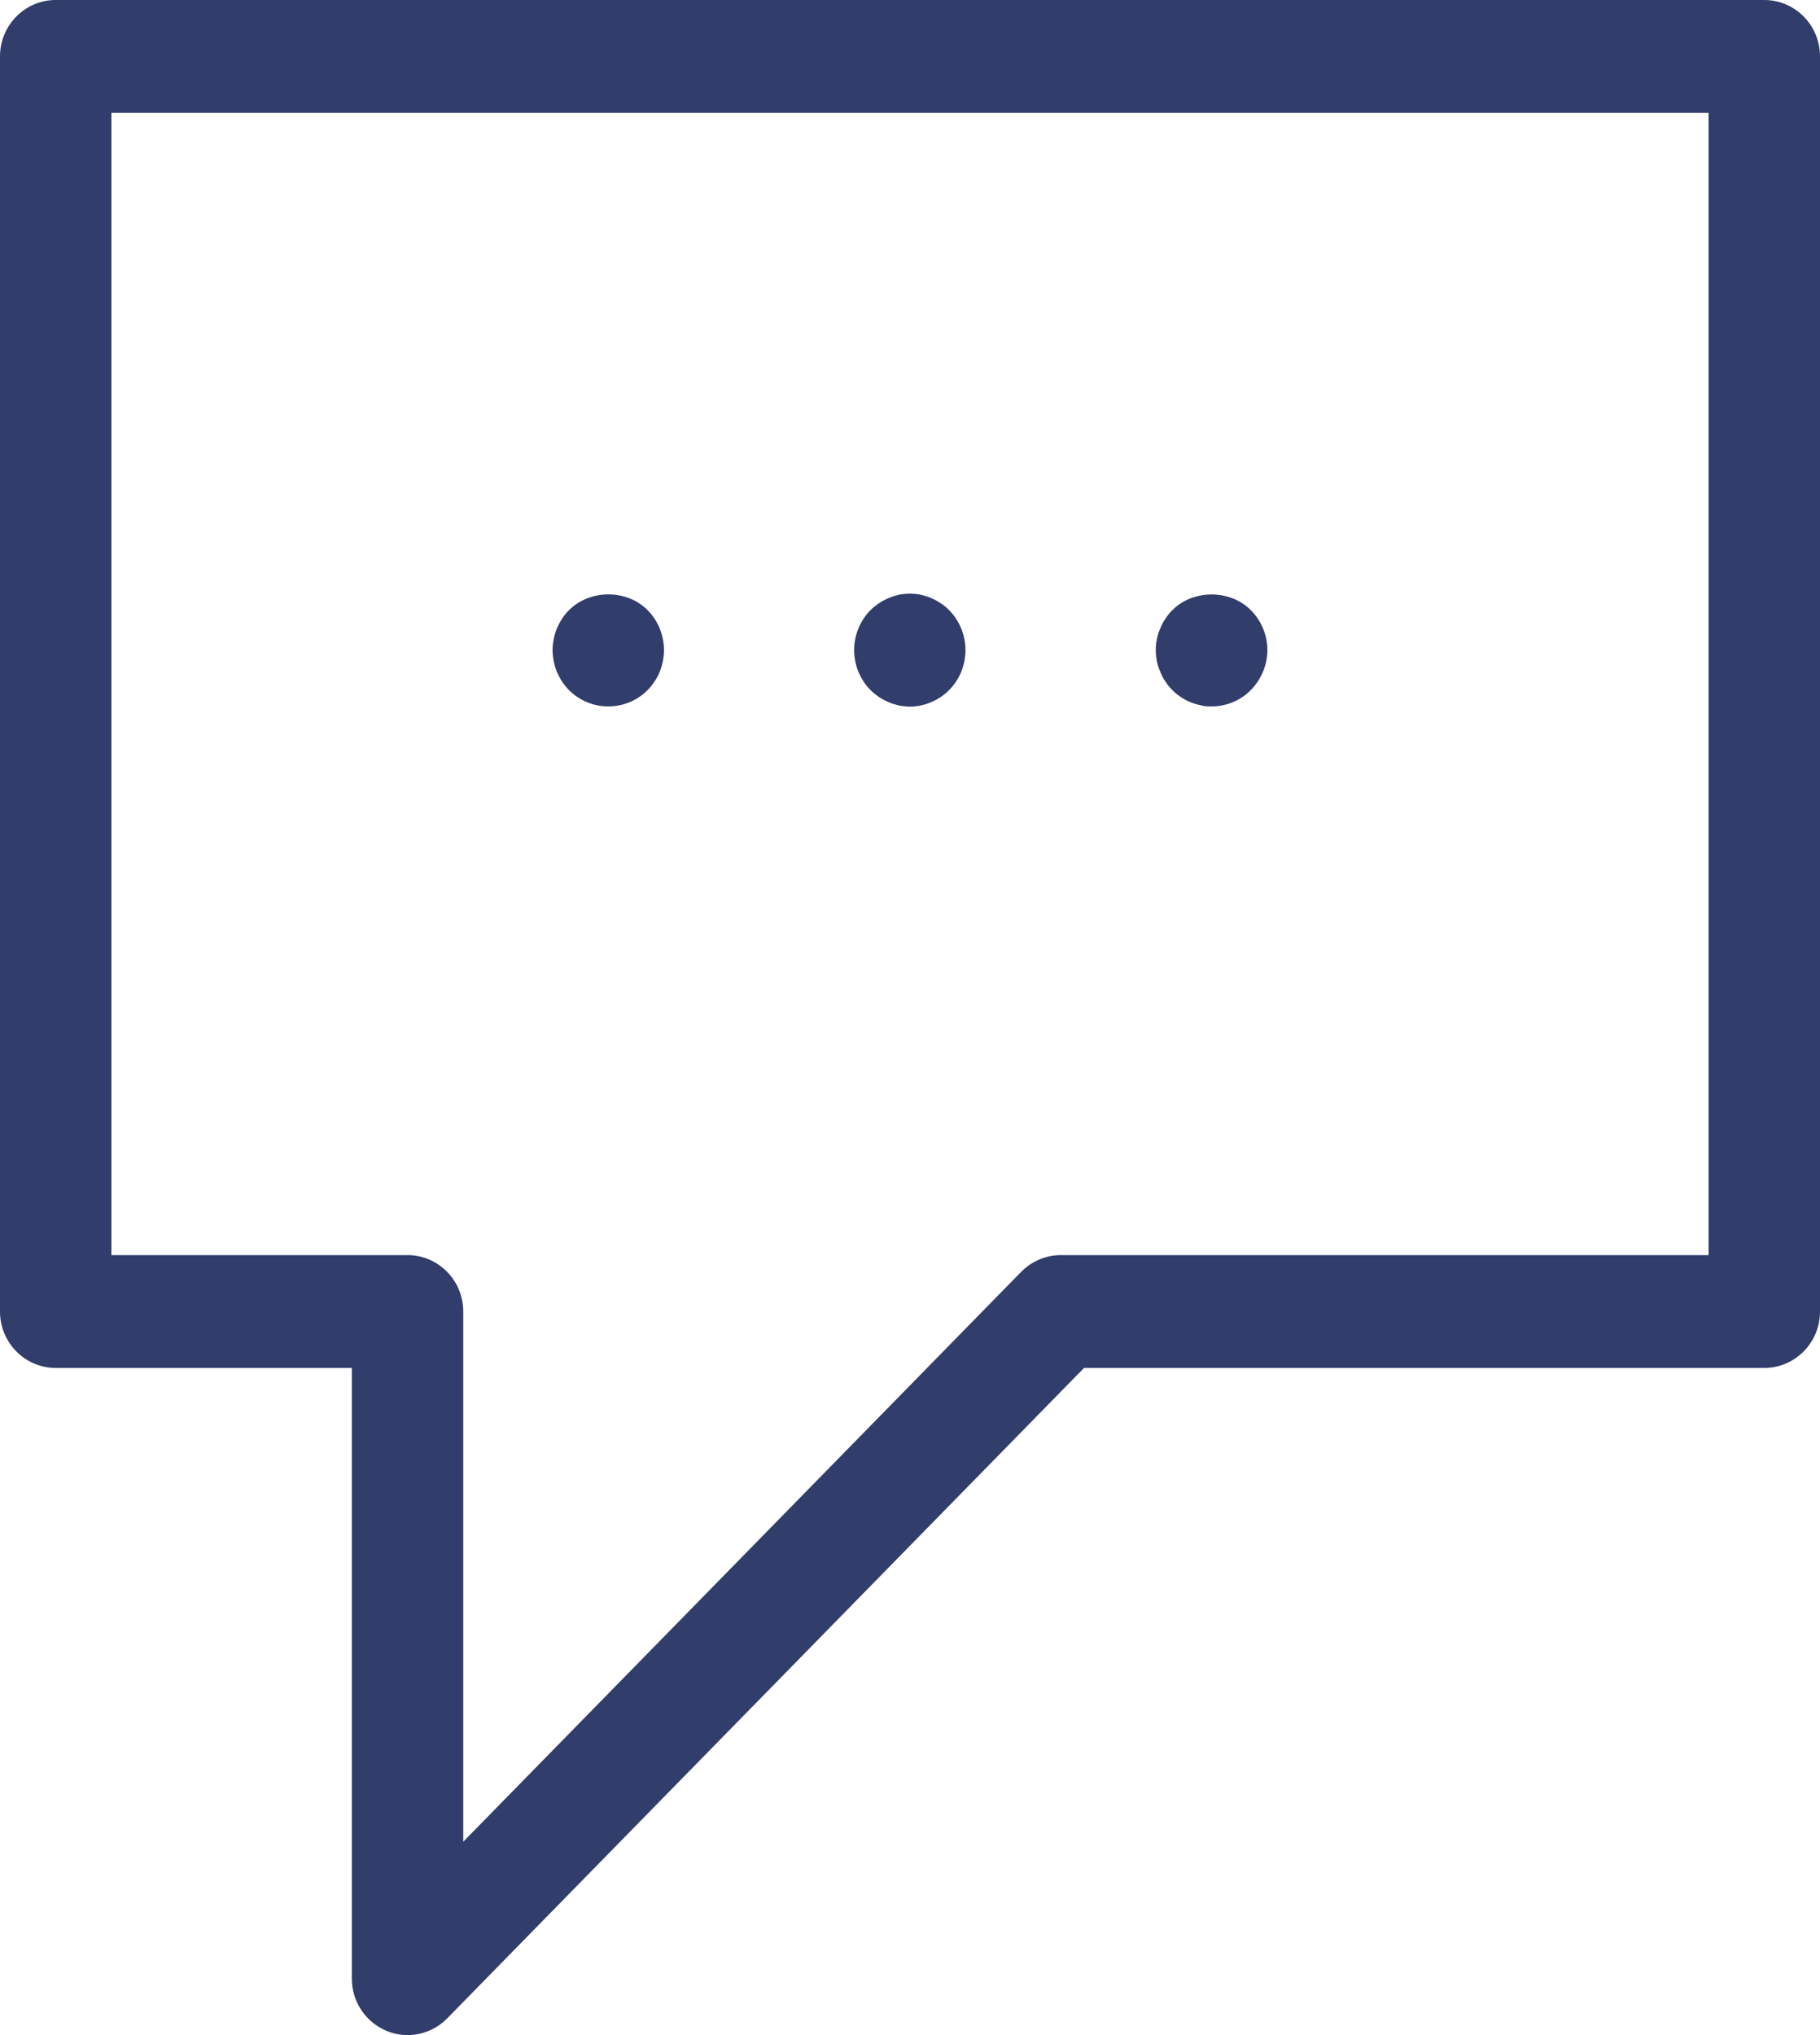 <svg width="51" height="57" viewBox="0 0 51 57" fill="none" xmlns="http://www.w3.org/2000/svg">
<path d="M11.42 57C11.22 57 11.02 56.962 10.827 56.88C10.24 56.633 9.859 56.058 9.859 55.42V38.314H1.561C0.699 38.314 0 37.606 0 36.734V1.58C0 0.708 0.699 0 1.561 0H49.439C50.301 0 51 0.708 51 1.58V36.734C51 37.606 50.301 38.314 49.439 38.314H30.377L12.531 56.532C12.232 56.836 11.832 57 11.42 57ZM3.122 35.154H11.42C12.282 35.154 12.981 35.862 12.981 36.734V51.584L28.616 35.622C28.909 35.325 29.309 35.154 29.727 35.154H47.878V3.16H3.122V35.154Z" fill="#313D6B"/>
<path d="M17.045 19.786C16.633 19.786 16.234 19.622 15.94 19.325C15.871 19.255 15.803 19.173 15.747 19.084C15.69 19.002 15.647 18.908 15.603 18.813C15.566 18.718 15.534 18.617 15.516 18.516C15.497 18.415 15.484 18.314 15.484 18.206C15.484 18.105 15.497 18.004 15.516 17.903C15.534 17.802 15.566 17.701 15.603 17.606C15.647 17.511 15.69 17.416 15.747 17.334C15.803 17.246 15.871 17.163 15.94 17.094C16.527 16.5 17.57 16.5 18.151 17.094C18.219 17.163 18.288 17.246 18.344 17.334C18.4 17.416 18.45 17.511 18.488 17.606C18.525 17.701 18.556 17.802 18.575 17.903C18.594 18.004 18.606 18.105 18.606 18.206C18.606 18.314 18.594 18.415 18.575 18.516C18.556 18.617 18.525 18.718 18.488 18.813C18.45 18.908 18.4 19.002 18.344 19.084C18.288 19.173 18.219 19.255 18.151 19.325C17.857 19.622 17.457 19.786 17.045 19.786Z" fill="#313D6B"/>
<path d="M25.495 19.792C25.395 19.792 25.295 19.779 25.189 19.76C25.089 19.735 24.995 19.71 24.901 19.665C24.808 19.627 24.714 19.577 24.627 19.52C24.546 19.463 24.464 19.4 24.389 19.324C24.321 19.255 24.252 19.172 24.196 19.084C24.14 19.002 24.096 18.907 24.052 18.812C24.015 18.717 23.983 18.616 23.965 18.515C23.946 18.414 23.934 18.313 23.934 18.206C23.934 17.795 24.102 17.384 24.389 17.093C24.464 17.017 24.546 16.954 24.627 16.898C24.714 16.841 24.808 16.79 24.901 16.752C24.995 16.708 25.089 16.683 25.189 16.657C25.395 16.619 25.601 16.619 25.8 16.657C25.9 16.683 26 16.708 26.094 16.752C26.188 16.79 26.275 16.841 26.363 16.898C26.45 16.954 26.525 17.017 26.6 17.093C26.887 17.384 27.055 17.795 27.055 18.206C27.055 18.313 27.043 18.414 27.024 18.515C27.006 18.616 26.974 18.717 26.937 18.812C26.899 18.907 26.849 19.002 26.793 19.084C26.737 19.172 26.668 19.255 26.6 19.324C26.525 19.4 26.45 19.463 26.363 19.52C26.275 19.577 26.188 19.627 26.094 19.665C26 19.71 25.9 19.735 25.8 19.76C25.701 19.779 25.601 19.792 25.495 19.792Z" fill="#313D6B"/>
<path d="M33.954 19.786C33.848 19.786 33.748 19.786 33.648 19.754C33.548 19.735 33.448 19.703 33.355 19.666C33.261 19.628 33.167 19.577 33.086 19.52C32.999 19.463 32.917 19.4 32.849 19.324C32.774 19.255 32.711 19.173 32.655 19.084C32.593 19.002 32.549 18.907 32.512 18.812C32.468 18.718 32.437 18.616 32.418 18.515C32.399 18.414 32.387 18.313 32.387 18.206C32.387 18.105 32.399 18.003 32.418 17.902C32.437 17.801 32.468 17.7 32.512 17.605C32.549 17.511 32.593 17.416 32.655 17.334C32.711 17.245 32.774 17.163 32.849 17.093C33.423 16.506 34.472 16.5 35.053 17.093C35.346 17.384 35.515 17.795 35.515 18.206C35.515 18.616 35.346 19.027 35.053 19.324C34.766 19.621 34.36 19.786 33.954 19.786Z" fill="#313D6B"/>
</svg>
